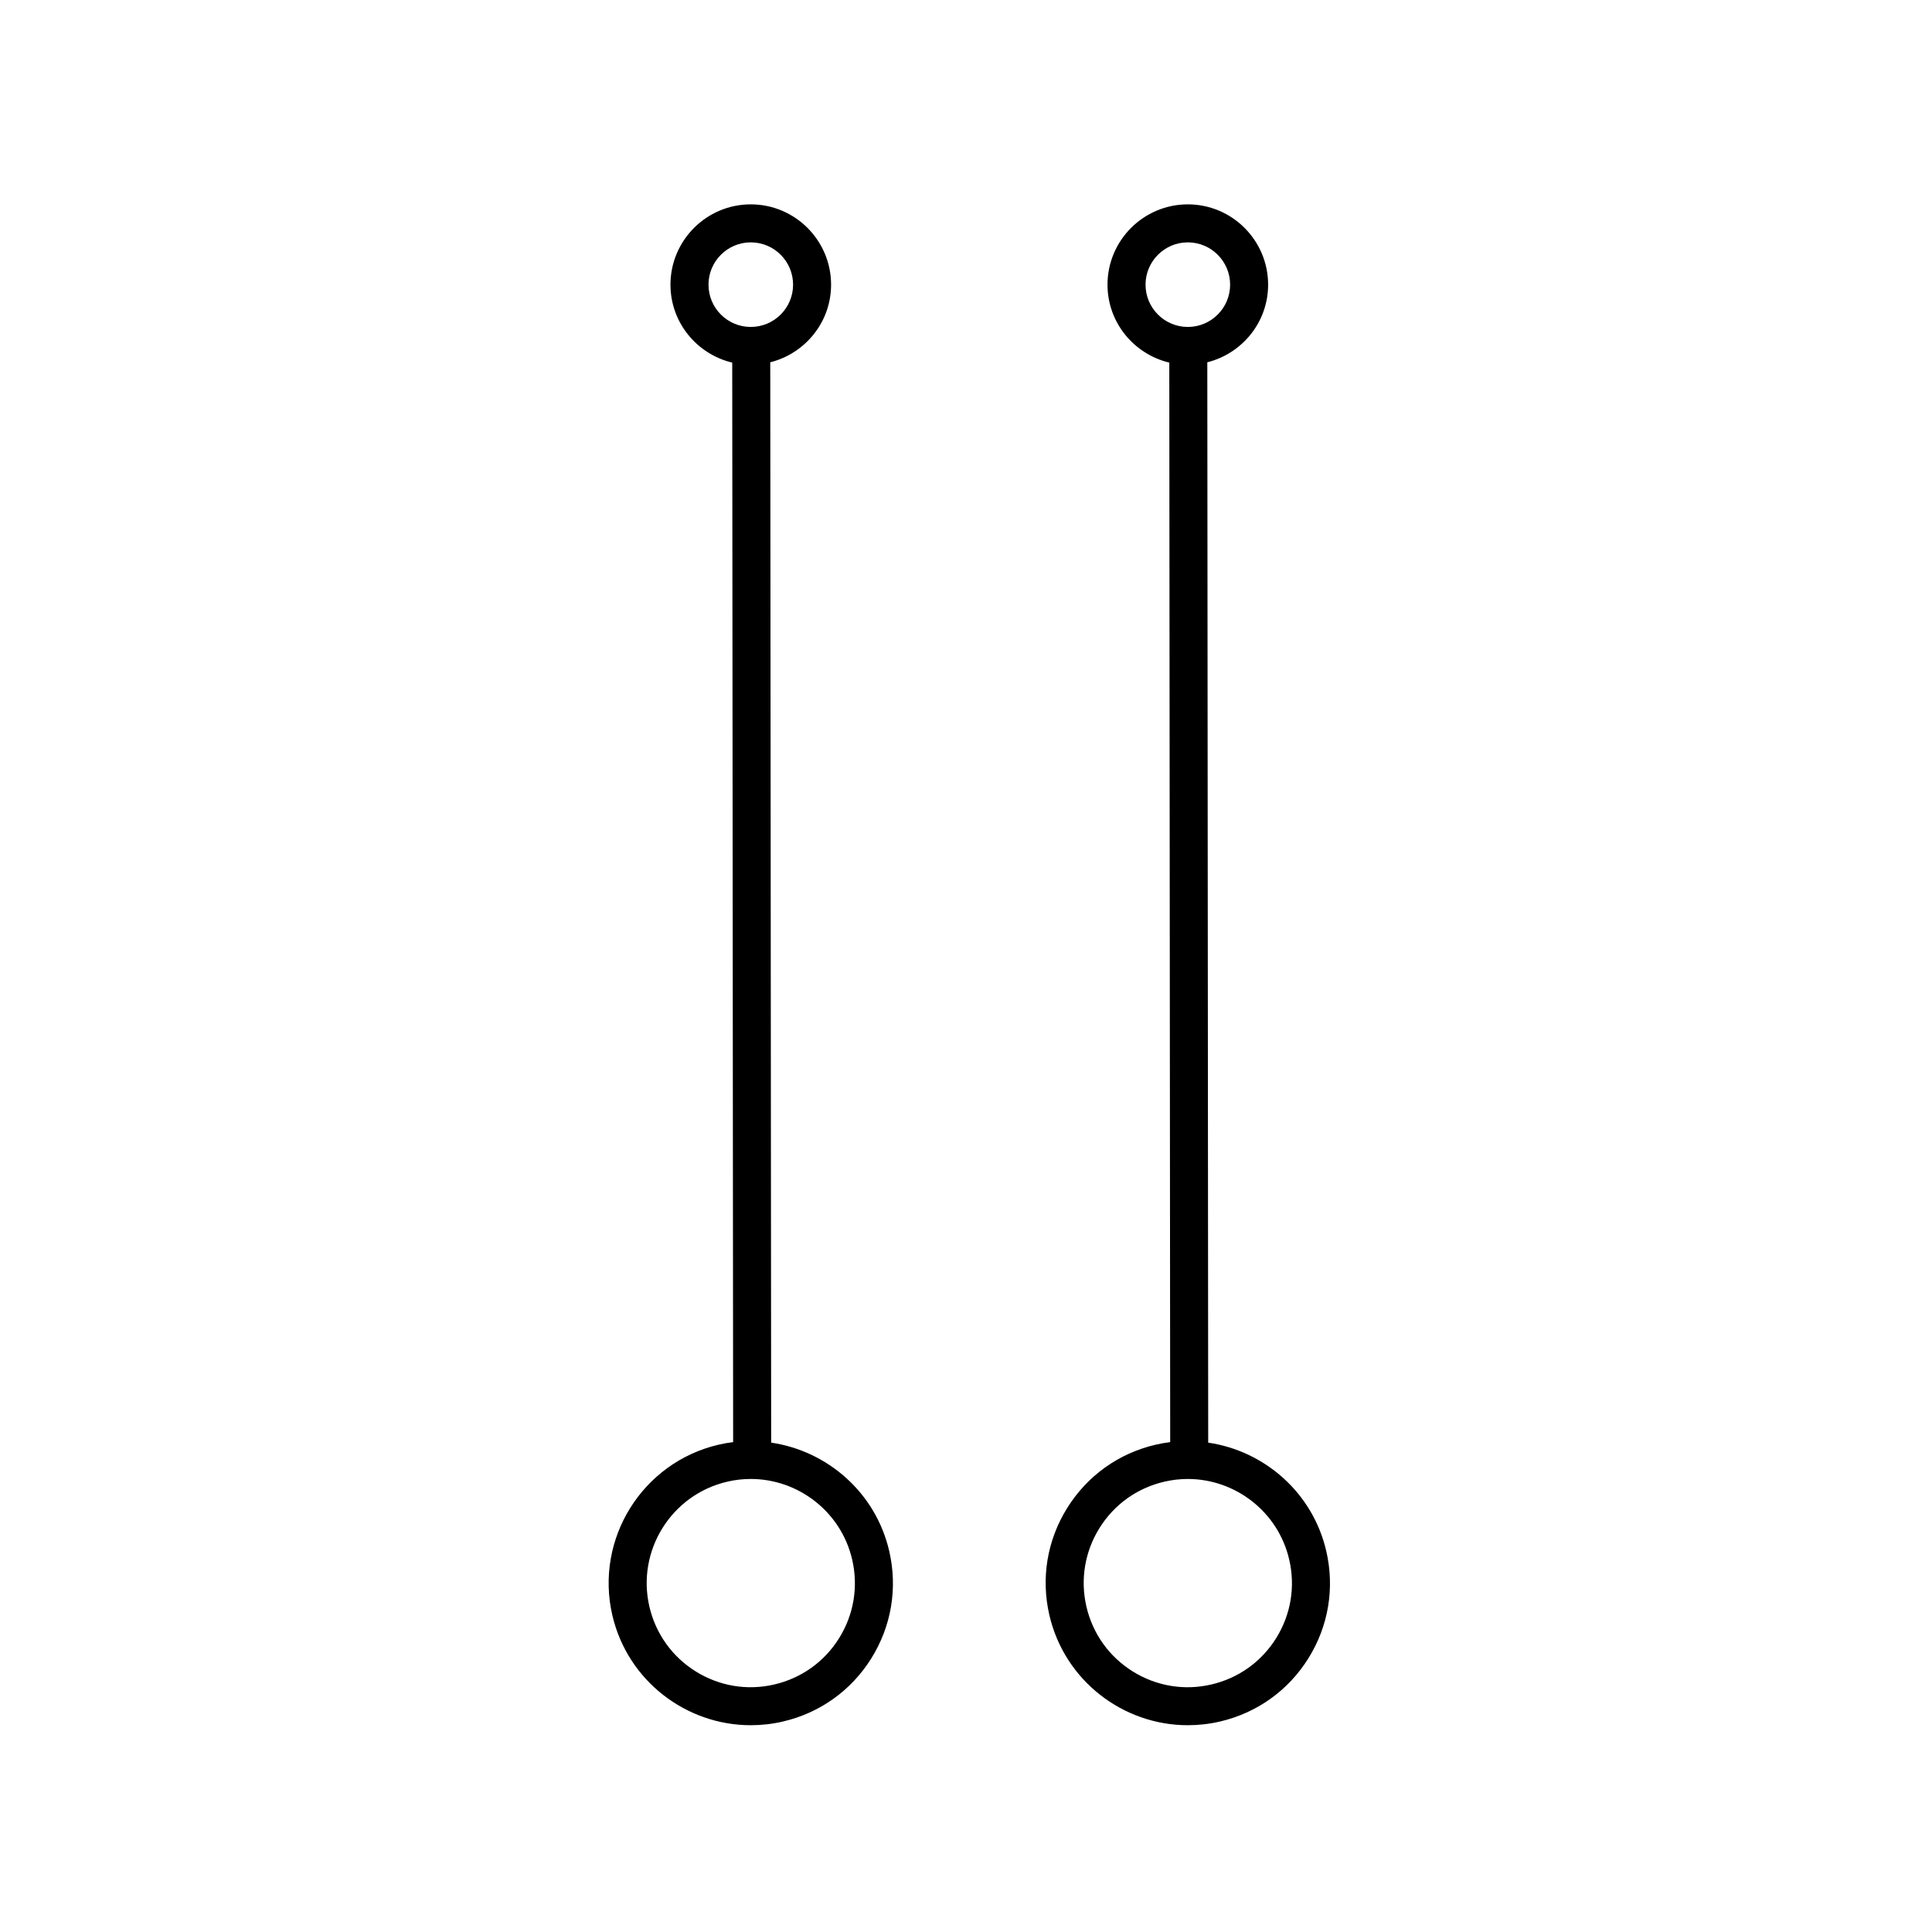 <?xml version="1.0" encoding="UTF-8"?>
<!-- Uploaded to: ICON Repo, www.svgrepo.com, Generator: ICON Repo Mixer Tools -->
<svg fill="#000000" width="800px" height="800px" version="1.1" viewBox="144 144 512 512" xmlns="http://www.w3.org/2000/svg">
 <g>
  <path d="m342.96 601.2c2.812 0 5.656-0.312 8.504-0.973 9.801-2.273 18.133-8.223 23.453-16.758 5.324-8.531 7.008-18.633 4.734-28.434-3.602-15.523-16.398-26.531-31.285-28.723l-0.242-286.3c9.234-2.324 16.121-10.629 16.121-20.57 0-11.734-9.551-21.285-21.285-21.285s-21.281 9.551-21.281 21.285c0 10.035 7.004 18.418 16.367 20.652l0.242 286.08c-1.273 0.156-2.555 0.383-3.828 0.676-20.234 4.695-32.875 24.965-28.188 45.195 4.035 17.379 19.562 29.156 36.688 29.156zm-11.199-381.76c0-6.184 5.023-11.211 11.203-11.211 6.184 0 11.211 5.027 11.211 11.211s-5.027 11.203-11.211 11.203c-6.18 0.004-11.203-5.019-11.203-11.203zm4.973 317.22c2.086-0.488 4.172-0.719 6.223-0.719 12.543 0 23.93 8.637 26.879 21.363 1.664 7.184 0.434 14.582-3.465 20.828-3.894 6.254-9.996 10.609-17.176 12.273-7.164 1.676-14.566 0.438-20.828-3.465-6.246-3.898-10.605-9.996-12.273-17.176-3.438-14.82 5.828-29.668 20.641-33.105z"/>
  <path d="m458.78 601.2c2.812 0 5.656-0.312 8.504-0.973 9.801-2.273 18.133-8.223 23.453-16.758 5.332-8.535 7.008-18.633 4.734-28.434-3.606-15.523-16.398-26.531-31.285-28.723l-0.238-286.3c9.234-2.324 16.117-10.629 16.117-20.57 0-11.734-9.547-21.285-21.281-21.285s-21.285 9.551-21.285 21.285c0 10.035 7.008 18.418 16.375 20.652l0.238 286.08c-1.273 0.156-2.551 0.383-3.828 0.676-9.801 2.273-18.133 8.227-23.453 16.762-5.332 8.535-7.008 18.633-4.734 28.434 4.039 17.379 19.566 29.156 36.684 29.156zm-11.199-381.76c0-6.184 5.027-11.211 11.211-11.211 6.184 0 11.203 5.027 11.203 11.211s-5.023 11.203-11.203 11.203c-6.184 0.004-11.211-5.019-11.211-11.203zm-12.203 329.5c3.898-6.254 10-10.609 17.18-12.277 2.086-0.488 4.172-0.719 6.223-0.719 12.543 0 23.926 8.637 26.875 21.363 1.668 7.18 0.434 14.582-3.465 20.828-3.898 6.254-10 10.609-17.18 12.273-7.164 1.676-14.566 0.438-20.828-3.465-6.246-3.898-10.605-9.996-12.273-17.176-1.66-7.18-0.426-14.574 3.469-20.828z"/>
 </g>
</svg>